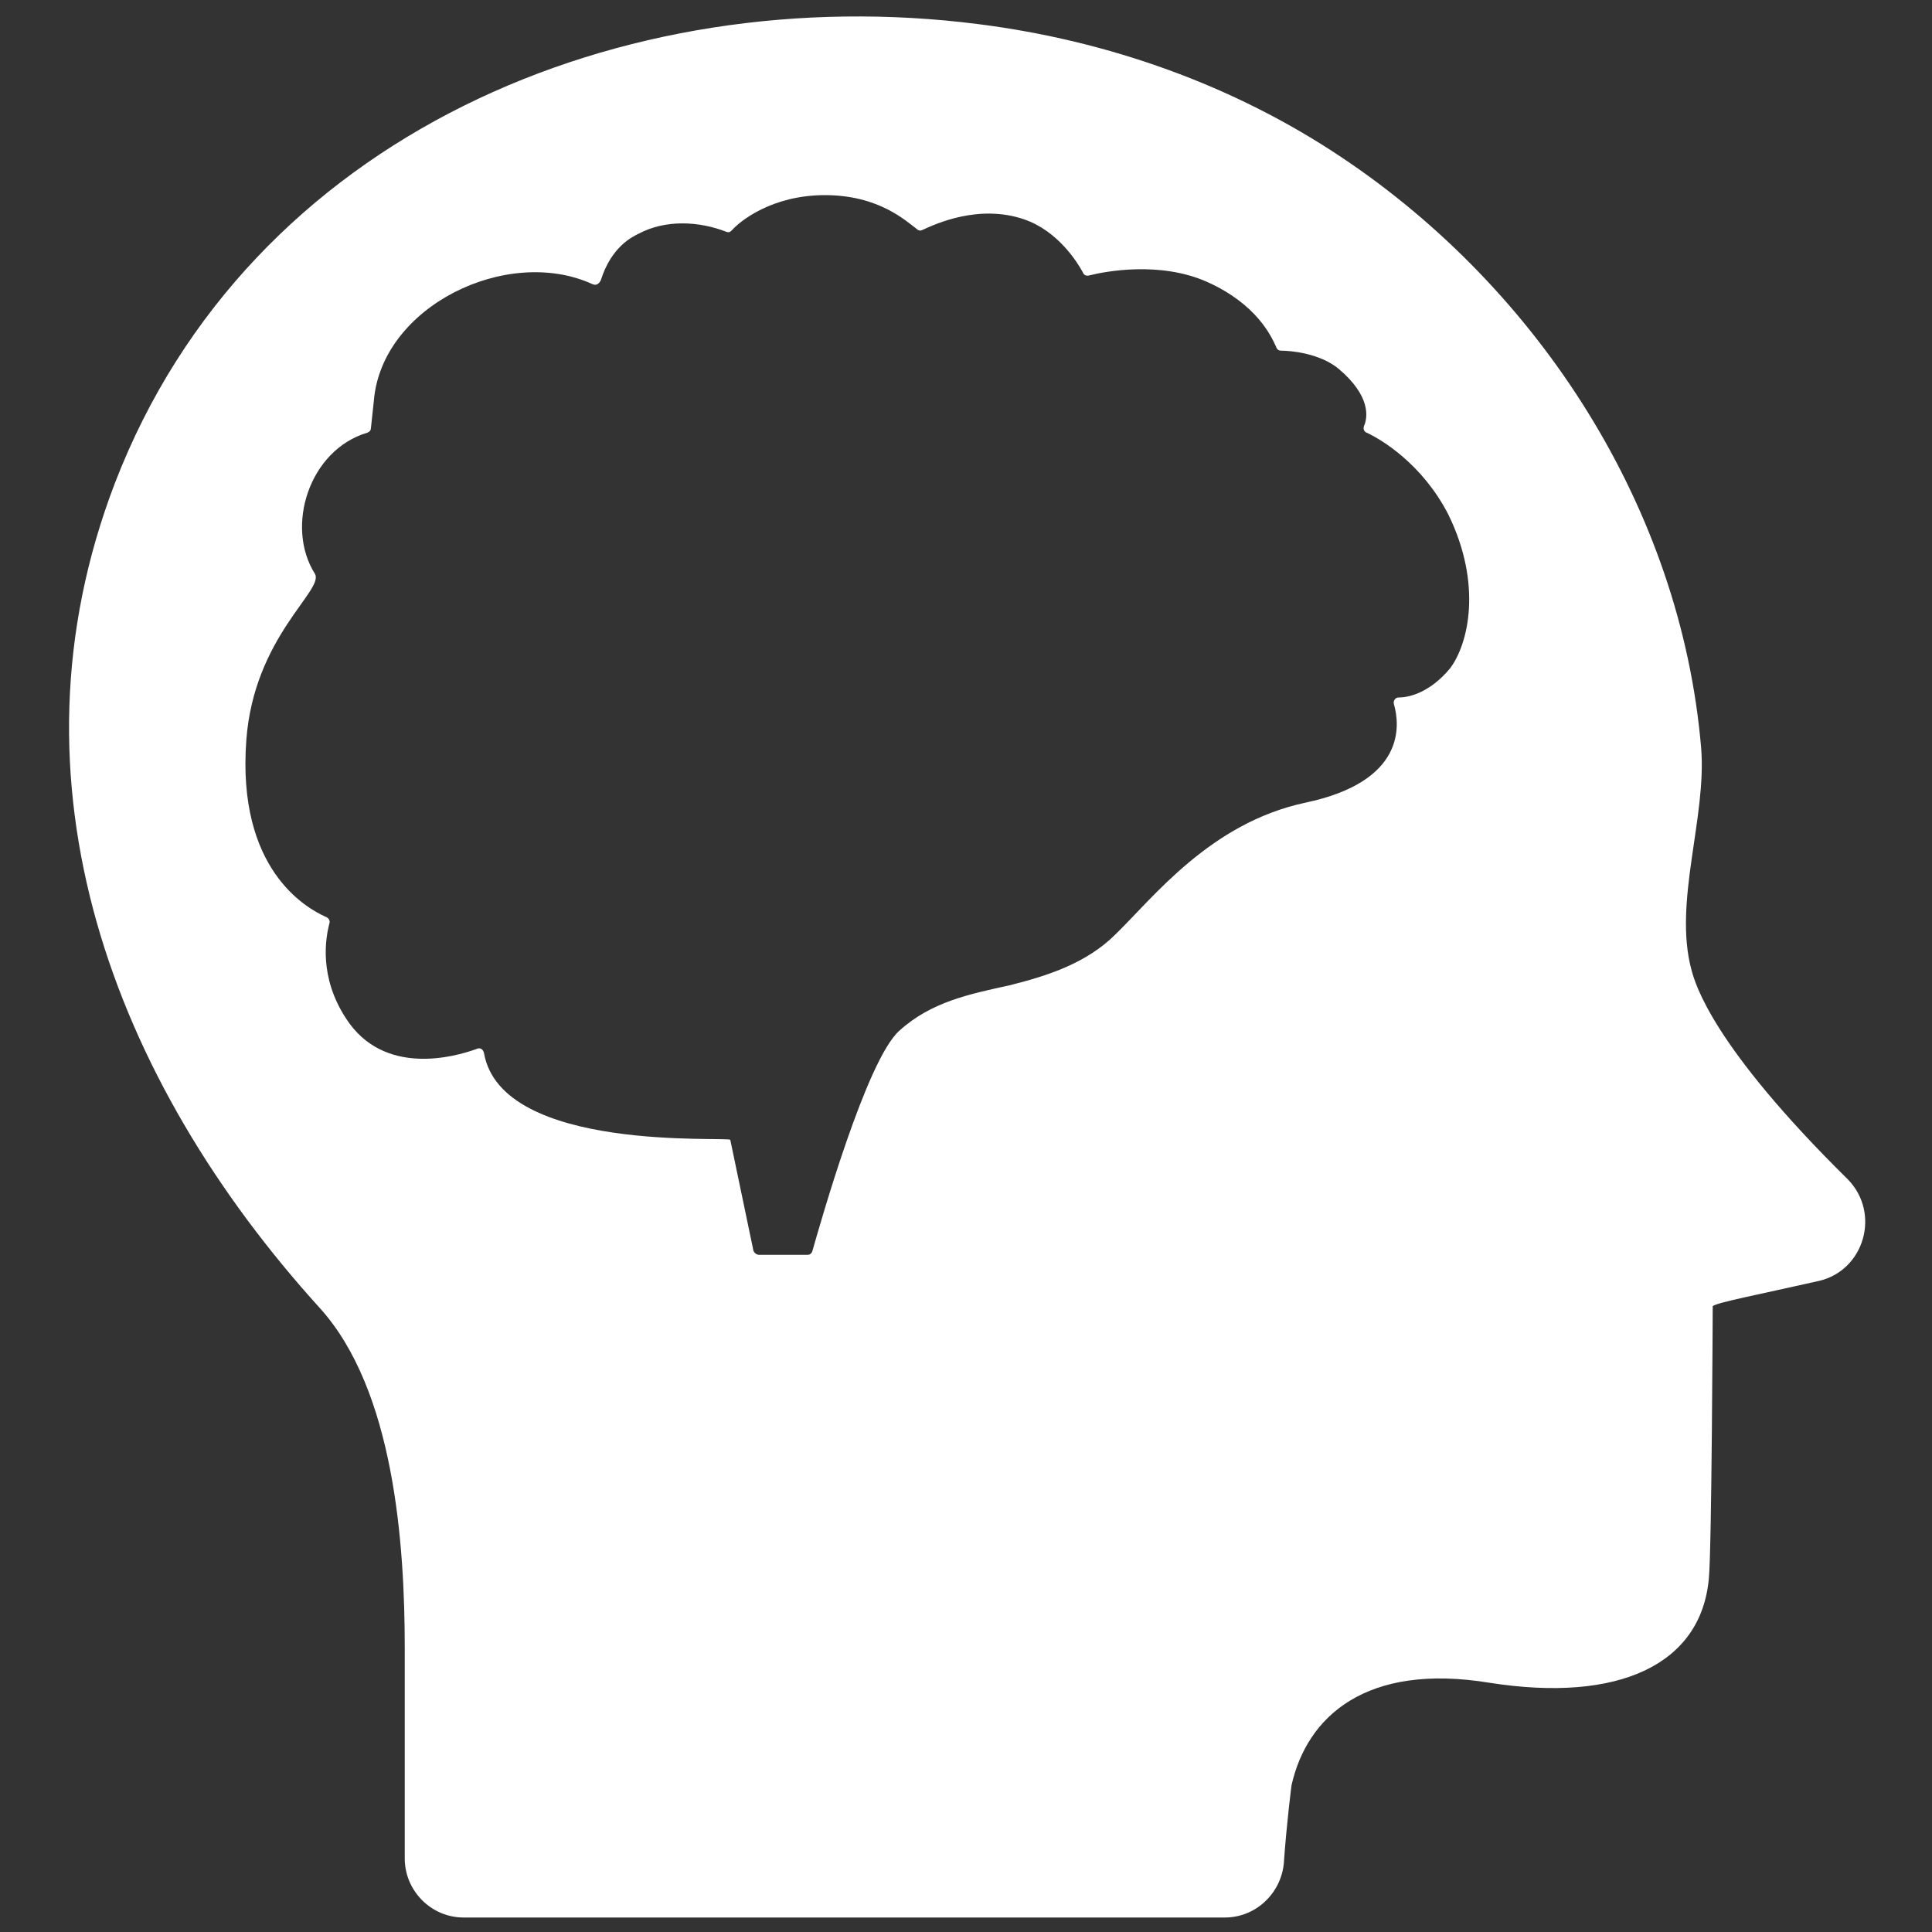 <?xml version="1.0" encoding="utf-8"?>
<!-- Generator: Adobe Illustrator 22.1.0, SVG Export Plug-In . SVG Version: 6.00 Build 0)  -->
<svg version="1.1" id="Capa_1" xmlns="http://www.w3.org/2000/svg" xmlns:xlink="http://www.w3.org/1999/xlink" x="0px" y="0px"
	 viewBox="0 0 200 200" style="enable-background:new 0 0 200 200;" xml:space="preserve">
<rect x="0" y="0" width="200" height="200" fill="#333333" stroke="none"/>
<style type="text/css">
	.st0{fill:#FFFFFF;}
</style>
<g>
	<path class="st0" d="M176.1,77.4c-2.1-24.7-16.7-47.4-37.2-61.1c-11.2-7.5-24.2-12.1-37.6-13.8C64.5-2.2,25.8,13.9,11.9,50
		c-11.9,31-0.2,61.8,21.2,85.4c7.7,8.5,8.8,24.4,8.8,35.2v21.8c0,3.3,2.7,6.1,6.1,6.1h78.8c3.2,0,5.8-2.5,6.1-5.6
		c0.3-4.3,0.8-8.1,0.8-8.1c1.6-7.1,7.7-12.7,20.5-10.6c13.4,2.1,21.9-1.9,22.7-10.8c0.3-3,0.4-28.2,0.4-28.2c0.6-0.4,4.8-1.2,11-2.6
		c4.7-1.1,6.4-7,3-10.5c-14-13.8-15.8-20.2-16.2-21.7C173.2,93.4,176.7,84.6,176.1,77.4z M150.1,69.2c-2,2.4-4.1,3-5.3,3
		c-0.4,0-0.6,0.4-0.5,0.7c0.6,2.1,1.3,8-9.2,10.2c-9.8,2.1-15.7,9.8-19.6,13.6c-3,3-7,4.3-11,5.3c-4.1,0.9-8.1,1.7-11.4,4.7
		c-3.4,3-8.2,20-9,22.8c-0.1,0.3-0.3,0.4-0.5,0.4h-5c-0.3,0-0.5-0.2-0.6-0.4l-2.4-11.5c-0.1-0.4-23.7,1.4-25.5-9
		c-0.1-0.4-0.4-0.6-0.8-0.4c-2.2,0.8-9.6,2.9-13.5-3.2c-2.8-4.3-2.1-8.3-1.7-9.8c0.1-0.3-0.1-0.6-0.4-0.7c-2-0.9-9.2-4.9-8.2-18.3
		c0.8-10.7,8.1-15.5,7.1-17.2C29.5,54.5,32,46.6,38,44.8c0.3-0.1,0.4-0.3,0.4-0.5l0.3-2.8c0.8-9.8,13.8-16.1,22.6-12.1
		c0.4,0.2,0.7,0,0.9-0.4c1.1-3.5,3.3-4.5,3.9-4.8c2.8-1.5,6.3-1.3,9.1-0.2c0.3,0.1,0.4,0,0.6-0.2c0.8-0.9,4.1-3.6,9.6-3.6
		c5.6,0,8.4,2.7,9.5,3.5c0.2,0.2,0.4,0.2,0.6,0.1c1.3-0.6,5.8-2.7,10.5-1.1c3.5,1.2,5.5,4.4,6.1,5.5c0.1,0.3,0.4,0.4,0.7,0.3
		c1.6-0.4,7.3-1.5,12.2,0.7c5.1,2.3,6.6,5.6,7.1,6.7c0.1,0.3,0.3,0.4,0.5,0.4c1.1,0,4.1,0.3,6,1.9c3.3,2.8,3,5,2.6,5.9
		c-0.1,0.3,0,0.6,0.3,0.7c1.5,0.7,5.7,3.2,8.4,8.4C153.5,60.5,152,66.7,150.1,69.2z"/>
</g>
</svg>
